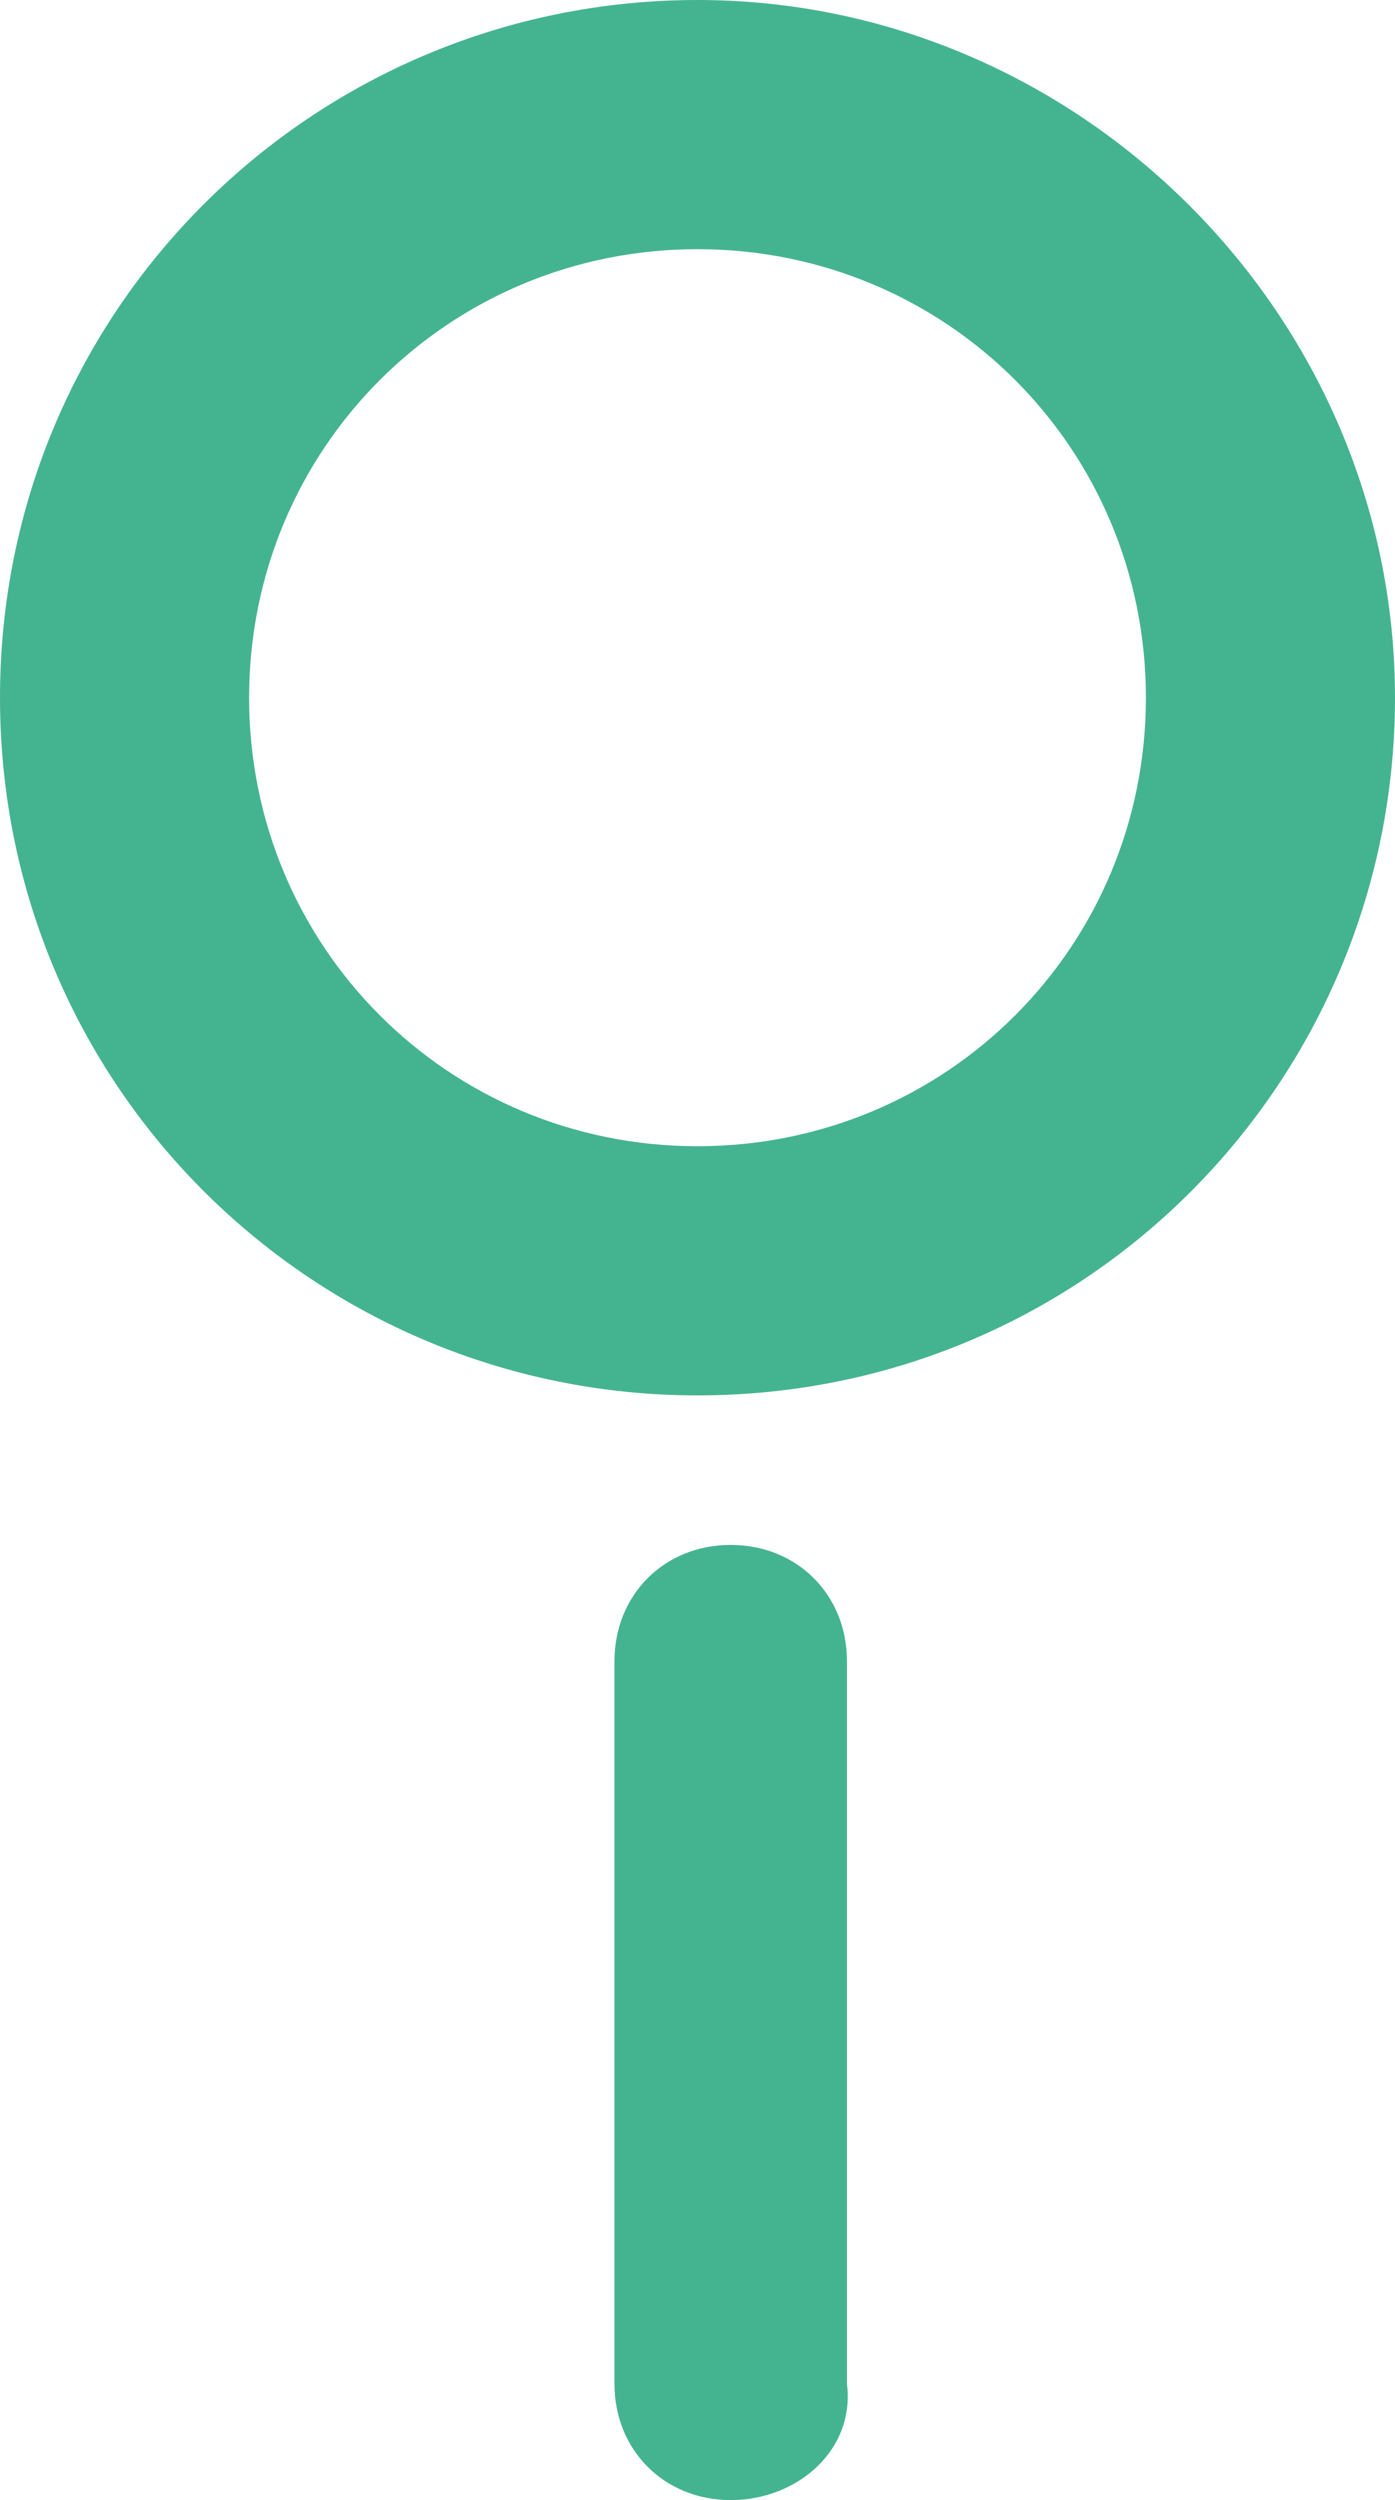 <?xml version="1.0" encoding="utf-8"?>
<!-- Generator: Adobe Illustrator 25.1.0, SVG Export Plug-In . SVG Version: 6.00 Build 0)  -->
<svg version="1.1" id="レイヤー_1" xmlns="http://www.w3.org/2000/svg" xmlns:xlink="http://www.w3.org/1999/xlink" x="0px"
	 y="0px" viewBox="0 0 16.8 30.1" style="enable-background:new 0 0 16.8 30.1;" xml:space="preserve">
<style type="text/css">
	.st0{fill:#44B490;}
</style>
<g>
	<g>
		<g>
			<path class="st0" d="M8.4,16.8C3.8,16.8,0,13.1,0,8.4S3.8,0,8.4,0s8.4,3.8,8.4,8.4S13.1,16.8,8.4,16.8z M8.4,3C5.4,3,3,5.4,3,8.4
				s2.4,5.4,5.4,5.4s5.4-2.4,5.4-5.4S11.4,3,8.4,3z"/>
		</g>
		<path class="st0" d="M8.8,30.1L8.8,30.1c-0.8,0-1.4-0.6-1.4-1.4V20c0-0.8,0.6-1.4,1.4-1.4h0c0.8,0,1.4,0.6,1.4,1.4v8.7
			C10.3,29.5,9.6,30.1,8.8,30.1z"/>
	</g>
</g>
</svg>
